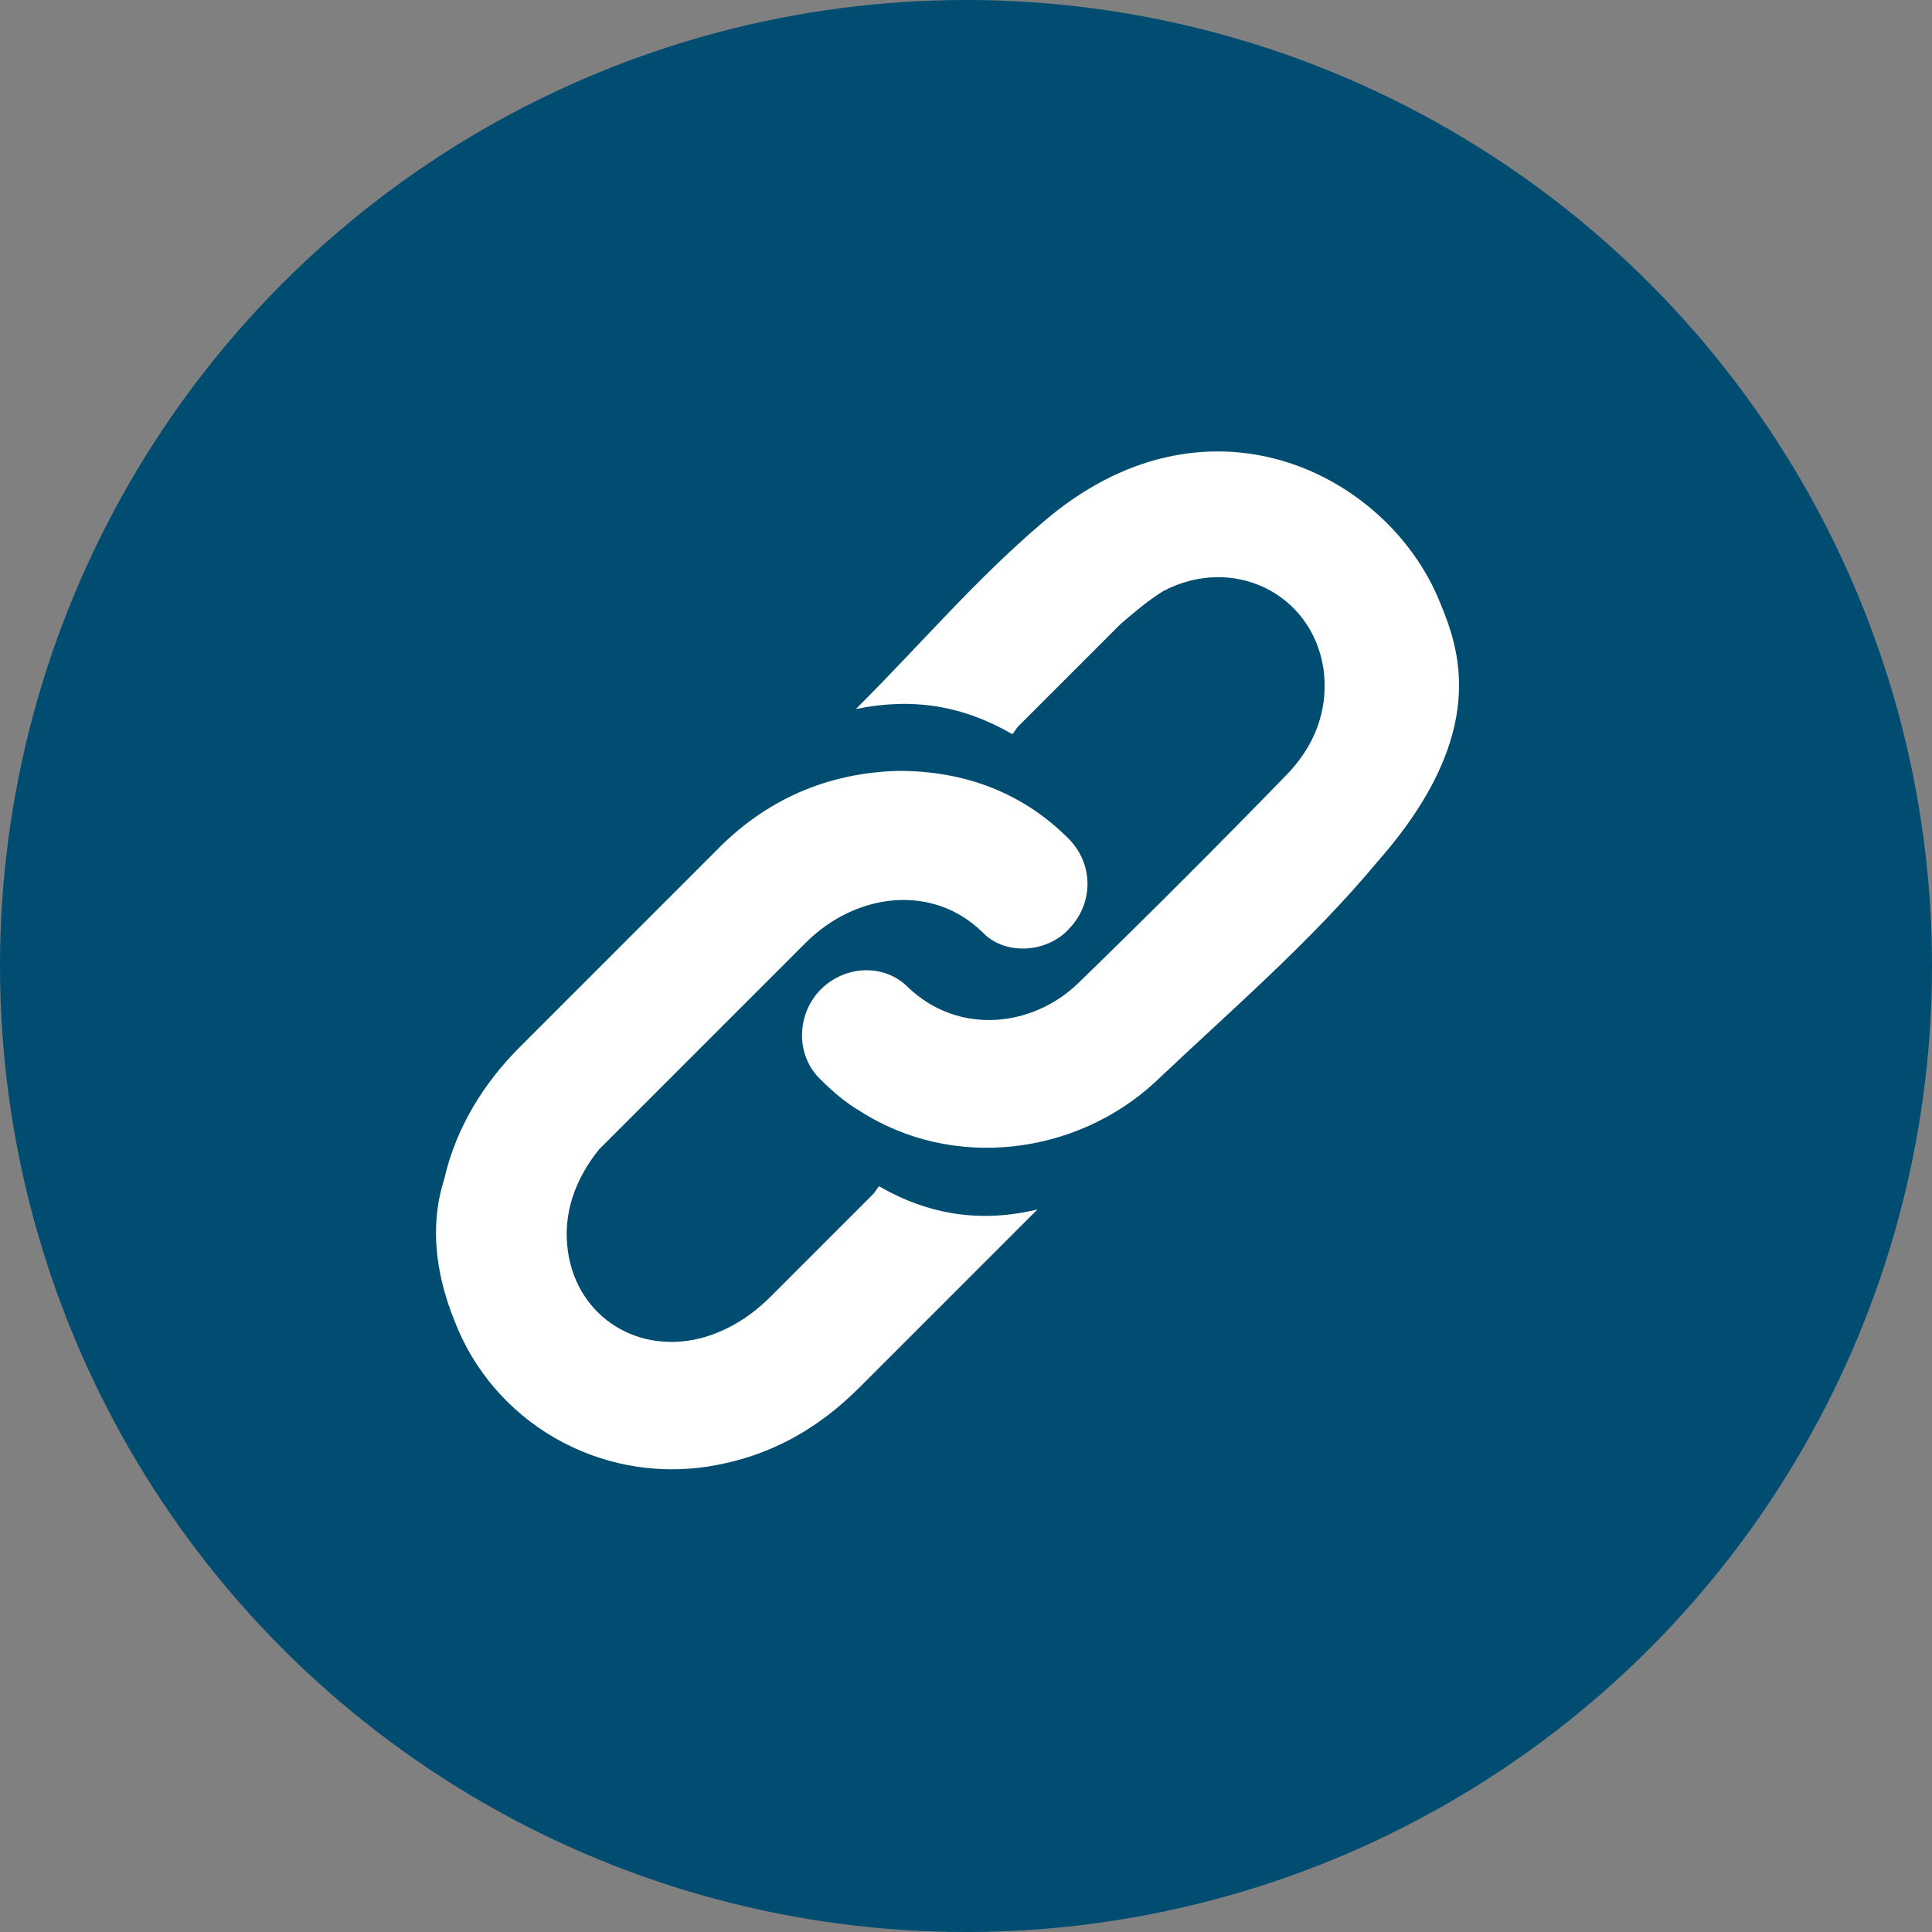 <?xml version="1.0" encoding="utf-8"?>
<!-- Generator: Adobe Illustrator 24.2.3, SVG Export Plug-In . SVG Version: 6.00 Build 0)  -->
<svg version="1.1" id="Layer_1" xmlns="http://www.w3.org/2000/svg" xmlns:xlink="http://www.w3.org/1999/xlink" x="0px" y="0px"
	 viewBox="0 0 100 100" style="enable-background:new 0 0 100 100;" xml:space="preserve">
<rect x="0" y="0" width="100" height="100" fill="#808080" stroke="none"/>
<style type="text/css">
	.st0{fill:#004D71;}
	.st1{fill:#FFFFFF;}
</style>
<g>
	<circle class="st0" cx="50" cy="50" r="50"/>
	<g>
		<path class="st1" d="M45.5,61.4c-0.1,0.1-0.2,0.3-0.3,0.4c-1.8,1.8-3.5,3.5-5.3,5.3c-1,1-2.1,1.7-3.4,2.1c-3.4,1-6.6-1-7.1-4.4
			c-0.3-2,0.4-3.8,1.6-5.3c0.2-0.2,0.4-0.4,0.6-0.6c3.4-3.4,6.7-6.7,10.1-10.1c2.6-2.6,6.6-3.1,9.2-0.5c1.2,1.2,3.4,1,4.5-0.3
			c1.2-1.3,1.2-3.3-0.1-4.6c-2.4-2.4-5.4-3.5-8.8-3.5c-3.7,0.1-6.9,1.5-9.5,4.2c-3.4,3.4-6.7,6.7-10.1,10.1C25,56.1,23.6,58.4,23,61
			c-0.2,0.7-1.1,3.3,0.5,7.3c2,5.3,7.5,8.5,13.2,7.6c3.1-0.5,5.6-1.9,7.8-4.1c3-3,6-6,9-9c0.1-0.1,0.2-0.2,0.2-0.2
			C50.8,63.3,48.1,62.9,45.5,61.4z"/>
		<path class="st1" d="M74.5,31.1c-2.7-6.6-12.1-11.4-20.6-4c-3.4,2.9-6.3,6.3-9.5,9.5l-0.1,0.1c2.9-0.6,5.5-0.2,8.1,1.3
			c0.1-0.1,0.2-0.3,0.3-0.4c1.8-1.8,3.5-3.5,5.3-5.3c0.7-0.6,1.4-1.2,2.2-1.7c3.6-1.9,7.7,0.1,8.3,4c0.3,2.2-0.5,4.1-2,5.6
			c-3.5,3.6-7,7.1-10.6,10.6c-2.4,2.4-6.3,2.8-8.9,0.3c-1.3-1.3-3.4-1.1-4.6,0.2c-1.2,1.3-1.2,3.4,0.1,4.6c0.6,0.6,1.3,1.2,2,1.6
			c4.8,3.1,11.2,2.3,15.3-1.5c3.9-3.7,8-7.2,11.5-11.4C77.2,37.9,75.5,33.5,74.5,31.1z"/>
	</g>
</g>
</svg>
